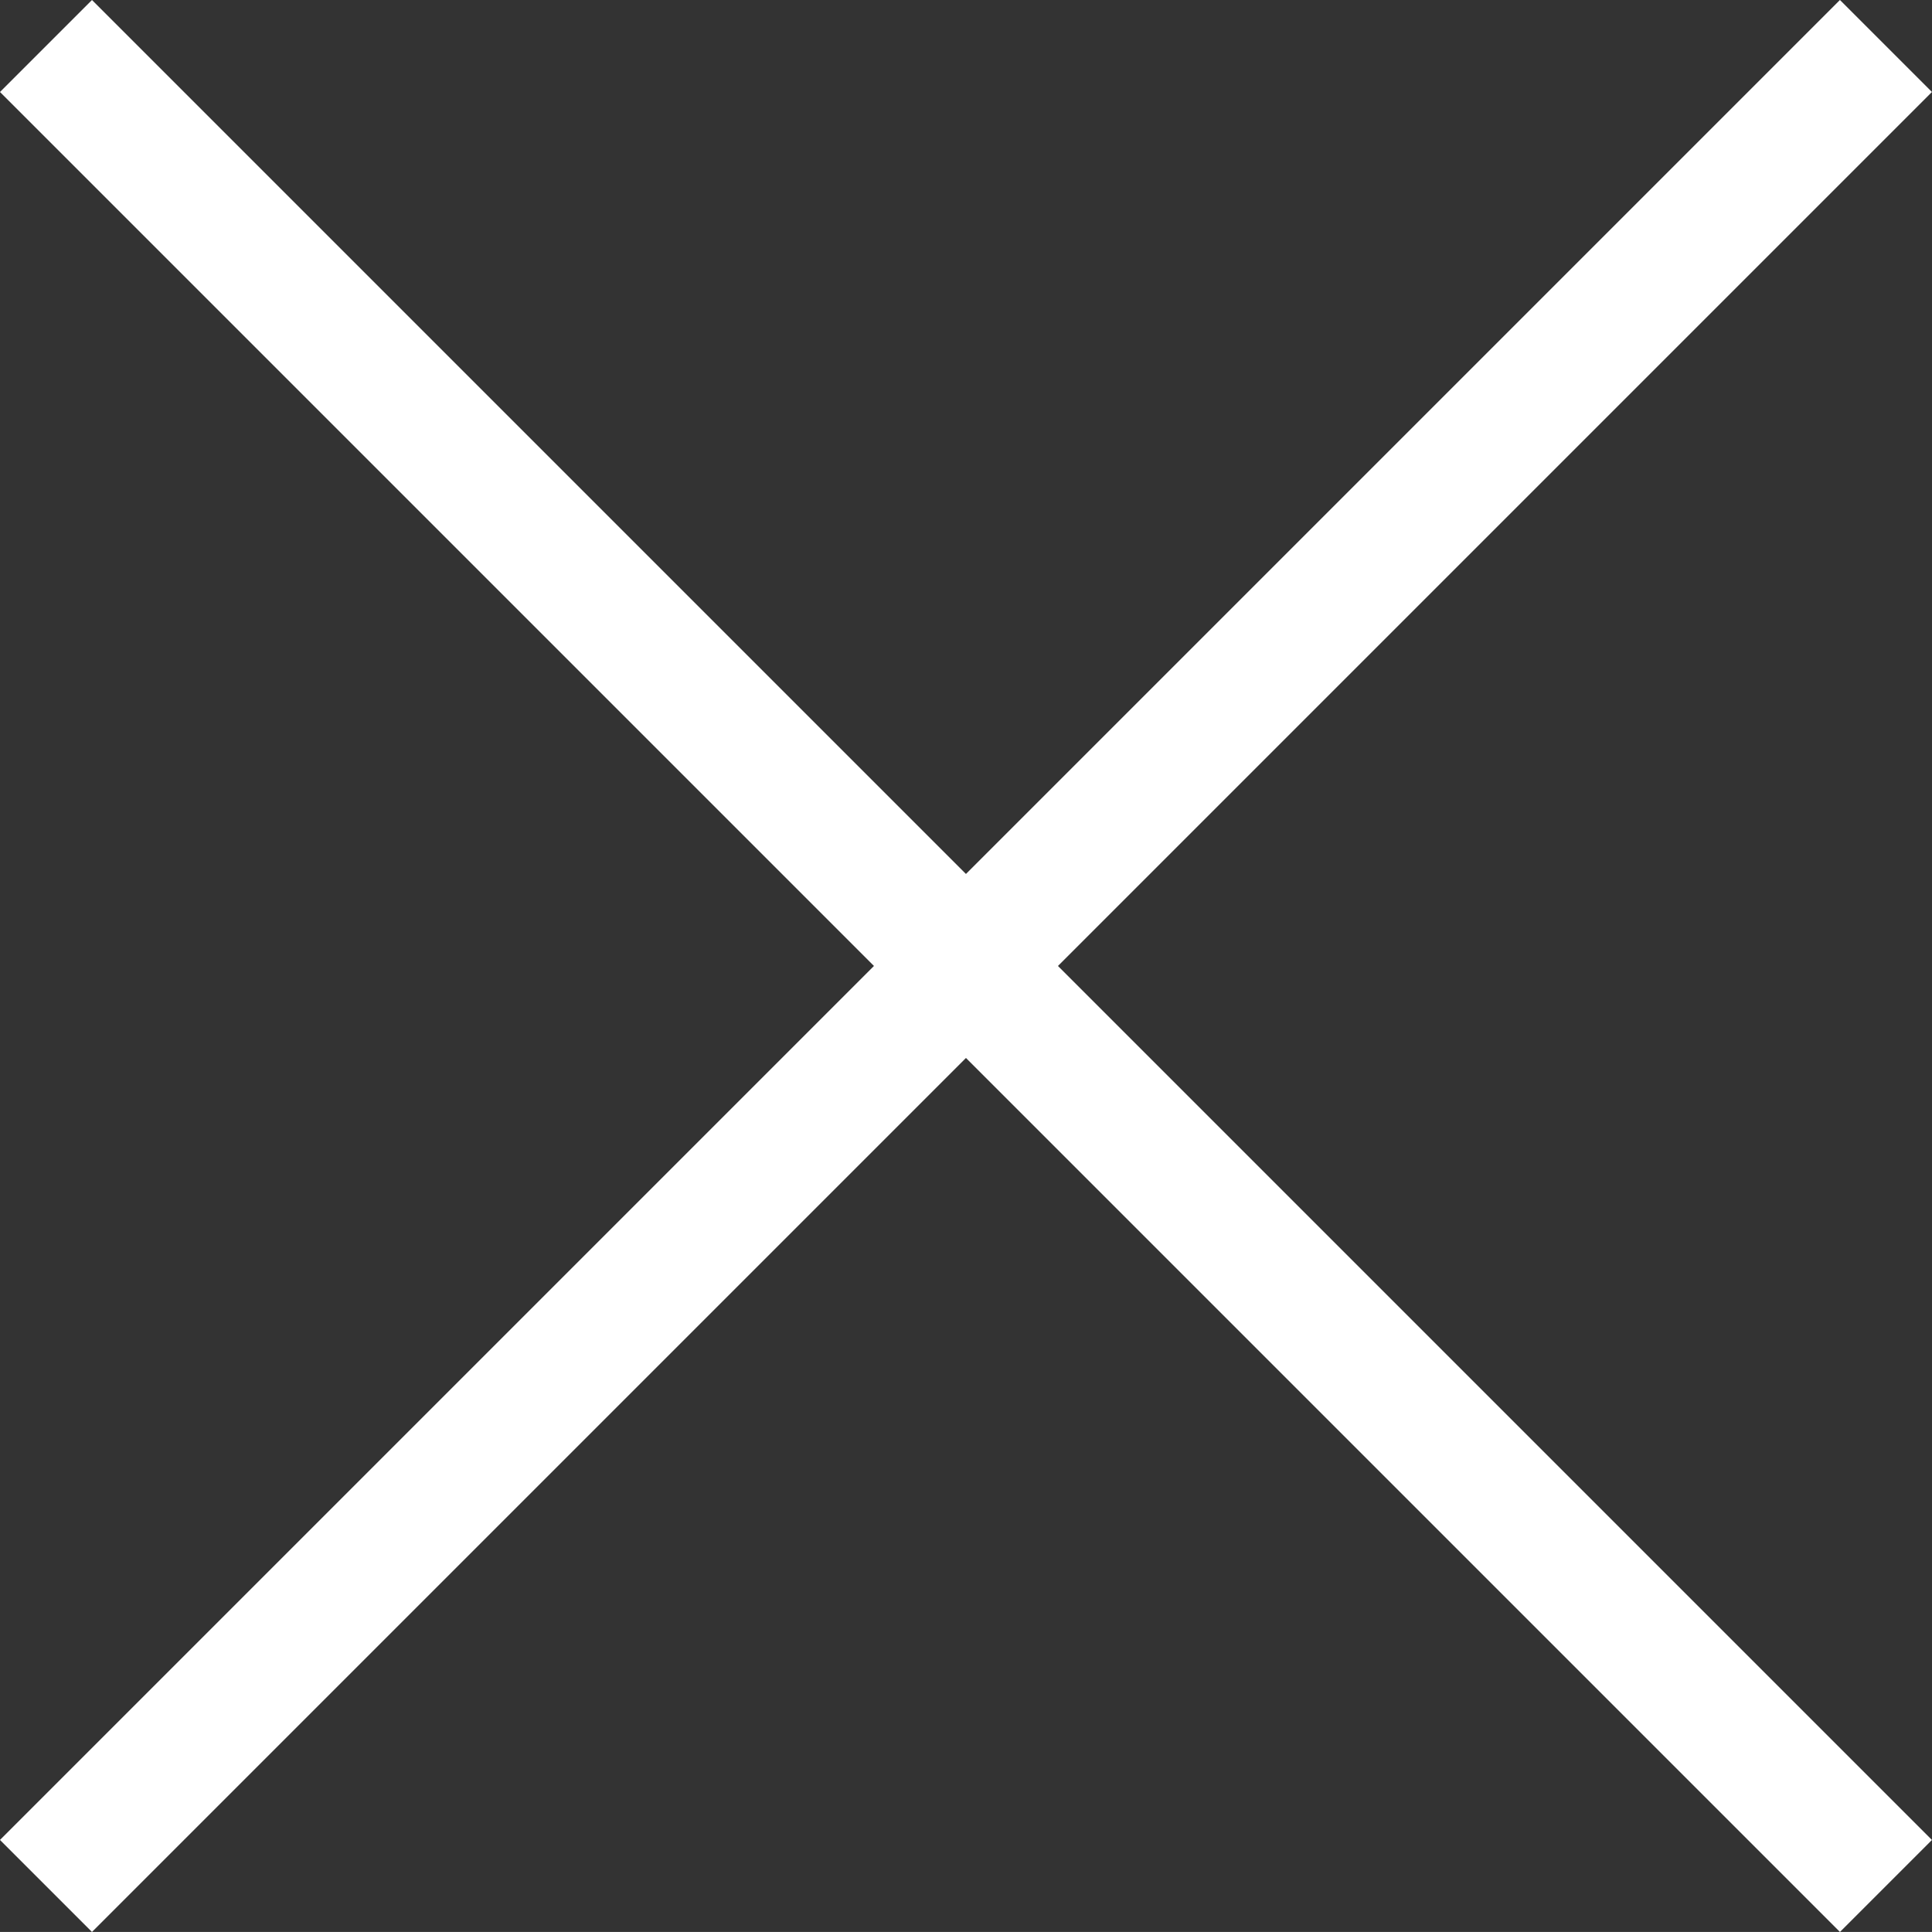 <svg xmlns="http://www.w3.org/2000/svg" width="29.699" height="29.698" viewBox="0 0 29.699 29.698">
  <rect x="0" y="0" width="29.699" height="29.698" fill="#333333" stroke="none"/>
  <g id="グループ_126" data-name="グループ 126" transform="translate(-1835 -37.151)">
    <rect id="長方形_528" data-name="長方形 528" width="40" height="2" transform="translate(1836.414 37.151) rotate(45)" fill="#fff"/>
    <rect id="長方形_529" data-name="長方形 529" width="40" height="2" transform="translate(1864.698 38.565) rotate(135)" fill="#fff"/>
  </g>
</svg>
